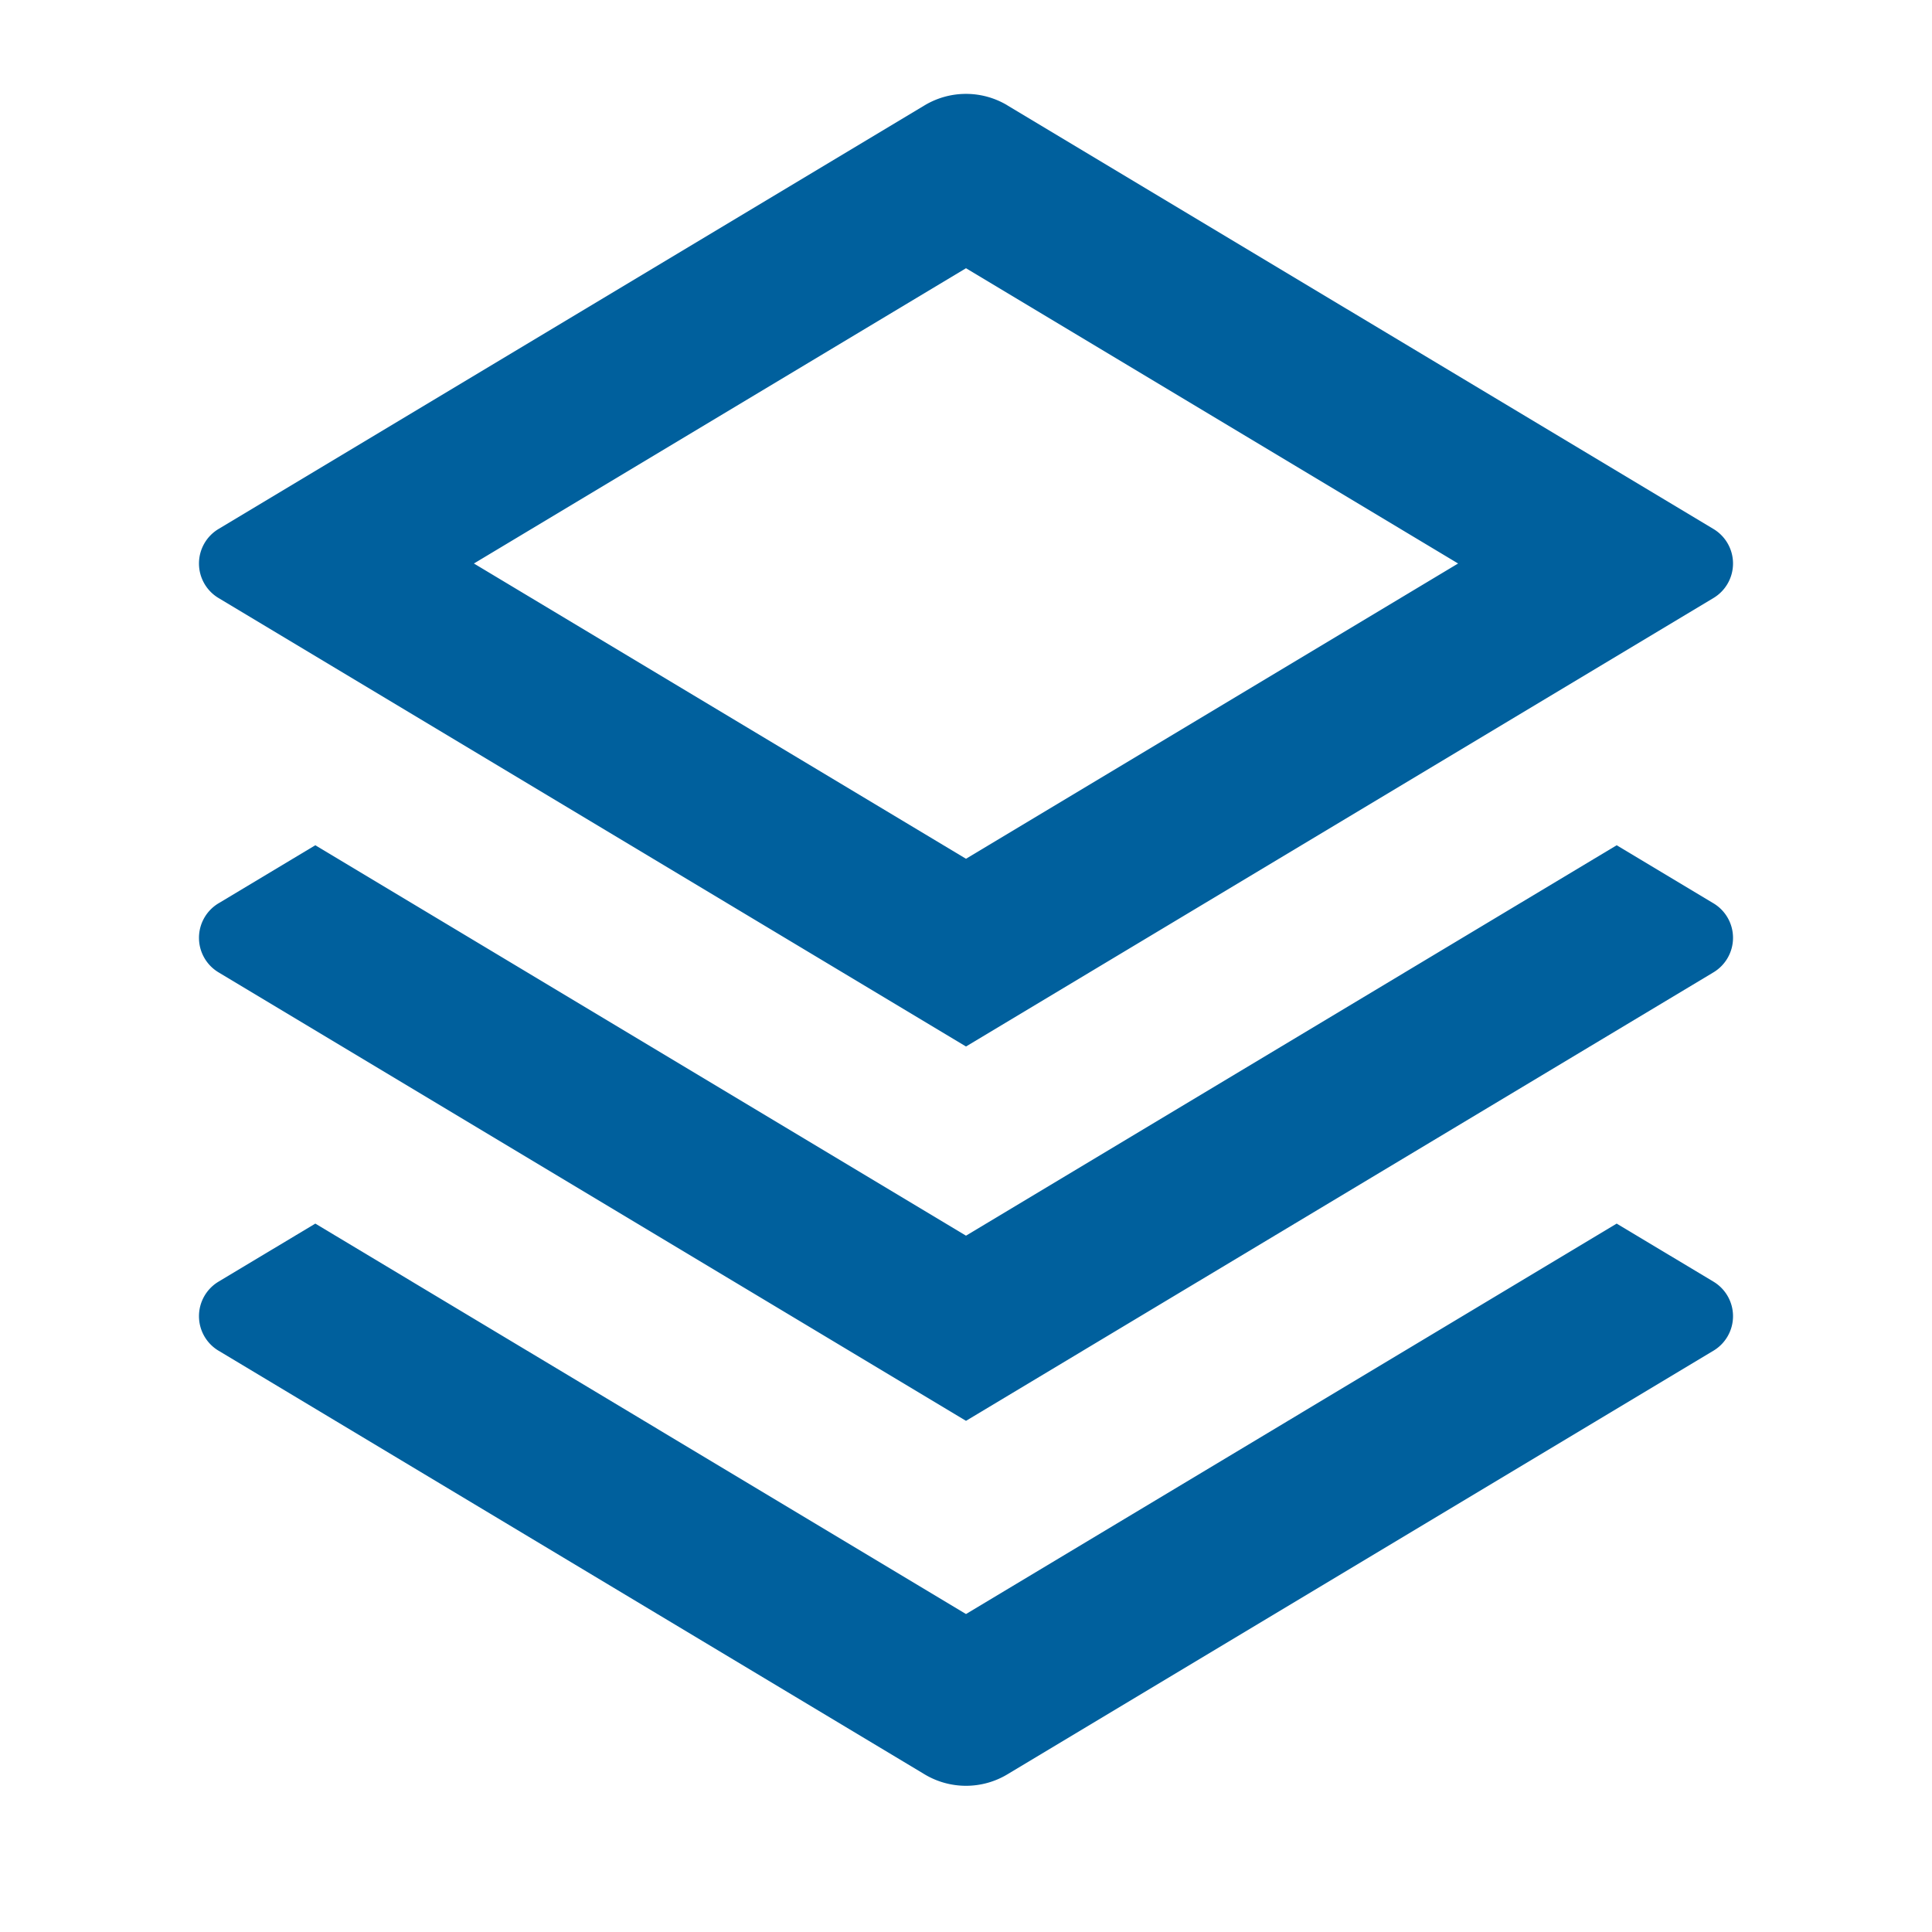 <svg class="svg-icon" style="width: 1em; height: 1em;vertical-align: middle;fill: currentColor;overflow: hidden;" viewBox="0 0 1024 1024" version="1.1" xmlns="http://www.w3.org/2000/svg"><path fill="#00609D" d="M856.875 648.533l51.285 30.763a21.333 21.333 0 0 1 0 36.608l-374.187 224.512a42.667 42.667 0 0 1-43.947 0l-374.187-224.512a21.333 21.333 0 0 1 0-36.608l51.285-30.763L512 855.467l344.875-206.933z m0-200.533l51.285 30.763a21.333 21.333 0 0 1 0 36.608L512 753.067l-396.16-237.696a21.333 21.333 0 0 1 0-36.608l51.285-30.763L512 654.933l344.875-206.933z m-322.944-392.149l374.229 224.512a21.333 21.333 0 0 1 0 36.608L512 554.667 115.84 316.971a21.333 21.333 0 0 1 0-36.608l374.187-224.512a42.667 42.667 0 0 1 43.947 0zM512 142.165L251.179 298.667 512 455.168 772.821 298.667 512 142.165z"  /></svg>
